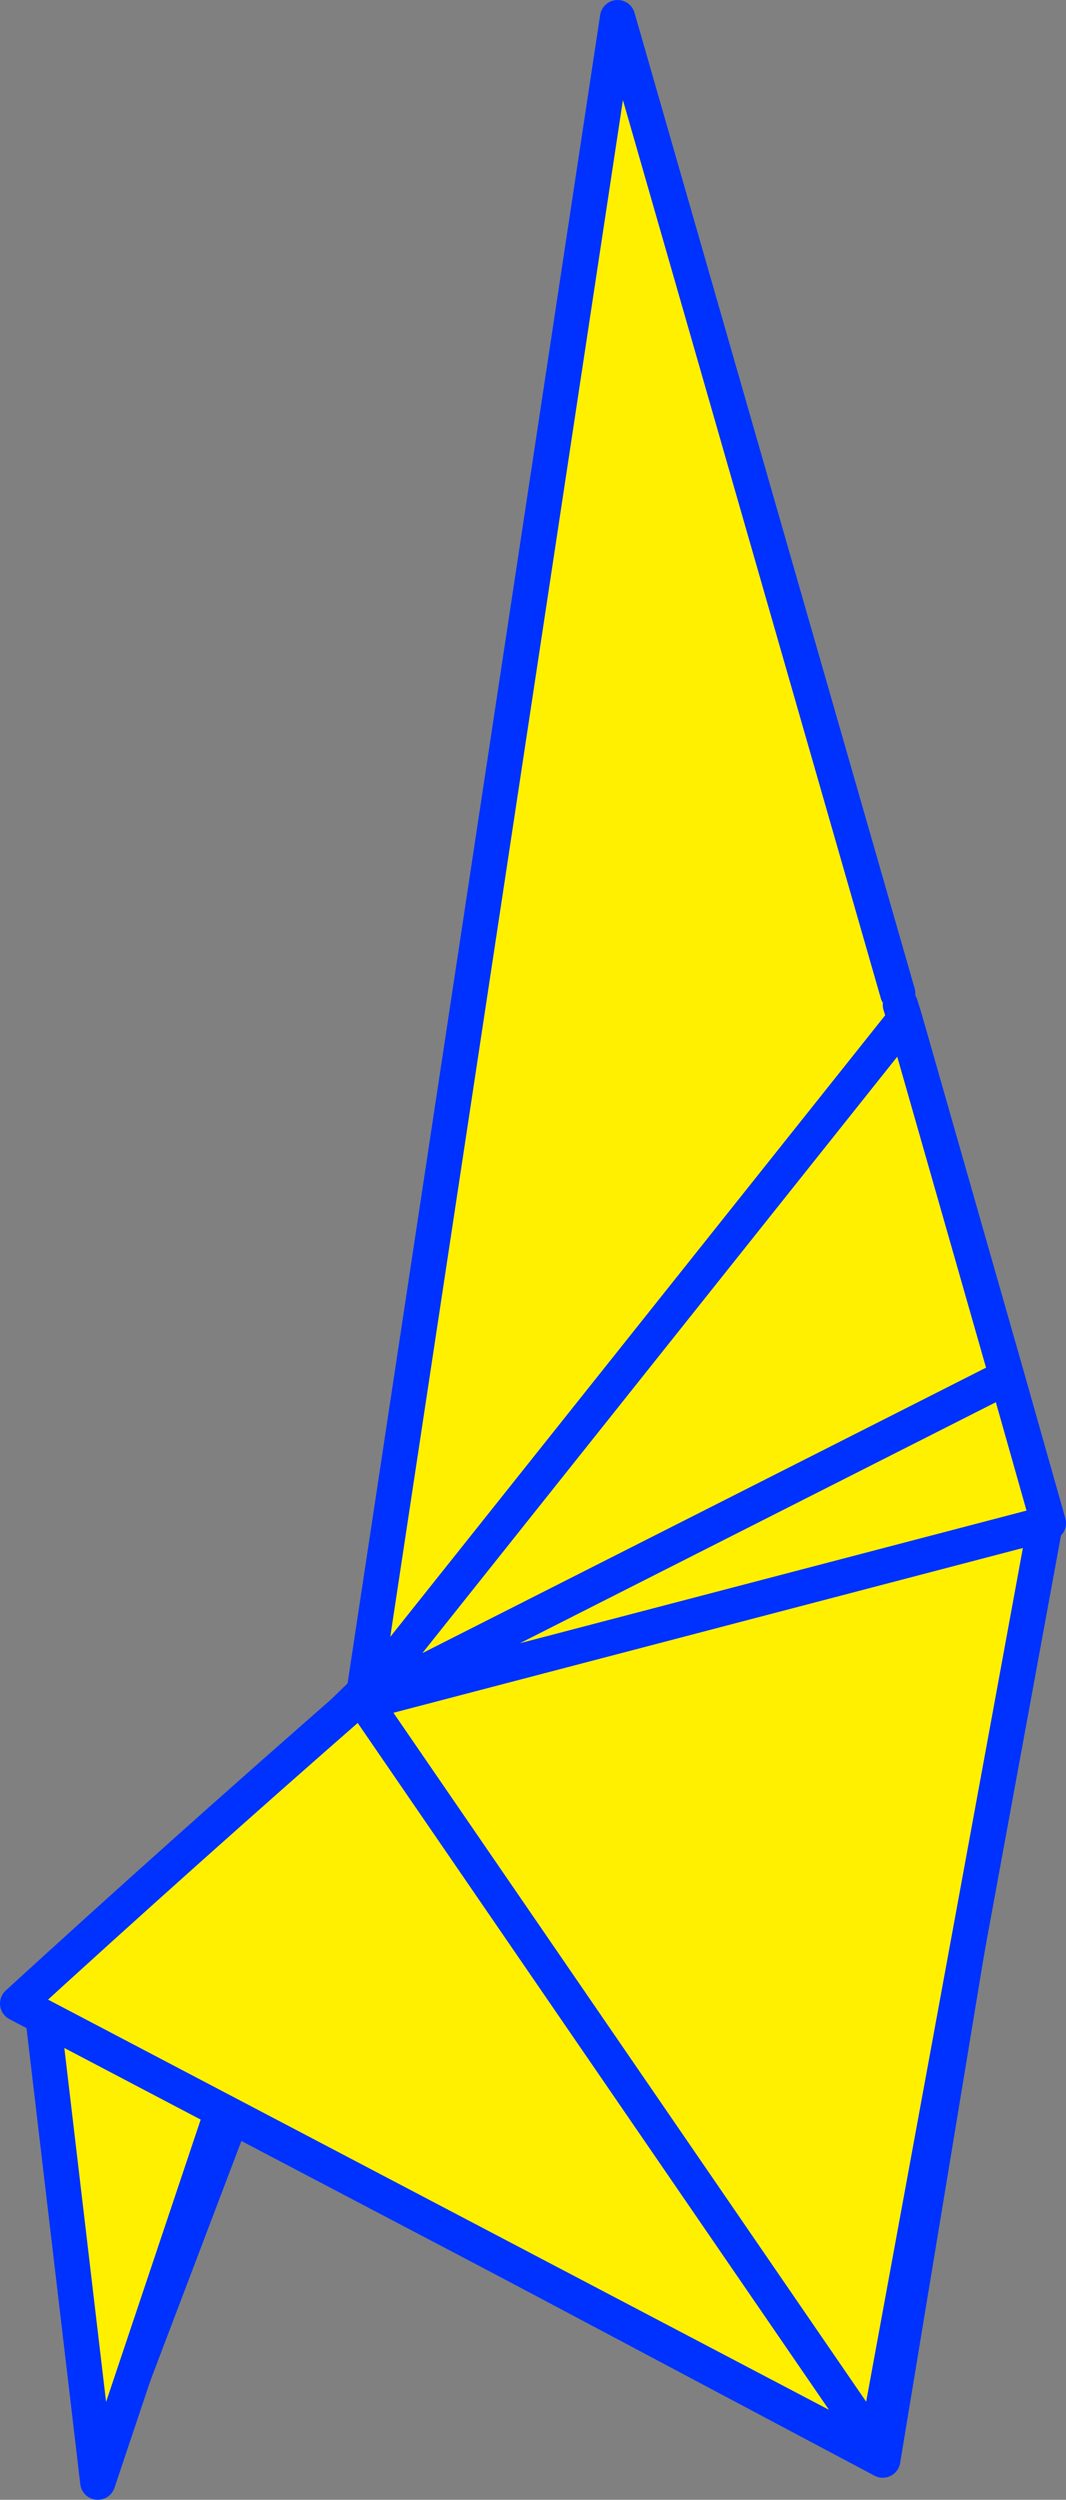 <?xml version="1.0" encoding="UTF-8" standalone="no"?>
<svg xmlns:xlink="http://www.w3.org/1999/xlink" height="141.8px" width="60.5px" xmlns="http://www.w3.org/2000/svg">
  <rect width="100%" height="100%" fill="#808080" stroke="none"/>
  <g transform="matrix(1.0, 0.0, 0.0, 1.0, -293.9, -153.6)">
    <path d="M352.8 239.9 L344.0 293.15 296.15 267.75 Q306.1 257.65 317.2 247.15 L352.45 239.85 352.8 239.9" fill="#fff000" fill-rule="evenodd" stroke="none"/>
    <path d="M352.9 239.5 L352.85 239.6 352.8 239.9 344.0 293.15 296.15 267.75 Q306.1 257.65 317.2 247.15 L352.45 239.85 352.85 239.6" fill="none" stroke="#0032ff" stroke-linecap="round" stroke-linejoin="round" stroke-width="2.0"/>
    <path d="M352.45 239.85 L352.9 239.5 Z" fill="none" stroke="#fff000" stroke-linecap="round" stroke-linejoin="round" stroke-width="0.05"/>
    <path d="M296.75 268.25 Q306.05 257.6 317.15 247.1 L299.5 293.55 296.75 268.25" fill="#fff000" fill-rule="evenodd" stroke="none"/>
    <path d="M296.75 268.25 Q306.05 257.6 317.15 247.1 L299.5 293.55 296.75 268.25 Z" fill="none" stroke="#0032ff" stroke-linecap="round" stroke-linejoin="round" stroke-width="2.0"/>
    <path d="M296.3 267.7 Q304.4 258.75 314.3 250.1 L299.45 294.4 296.3 267.7" fill="#fff000" fill-rule="evenodd" stroke="none"/>
    <path d="M296.3 267.7 Q304.4 258.75 314.3 250.1 L299.45 294.4 296.3 267.7 Z" fill="none" stroke="#0032ff" stroke-linecap="round" stroke-linejoin="round" stroke-width="2.0"/>
    <path d="M353.4 240.0 L353.2 240.05 353.2 240.15 343.65 292.15 343.4 292.1 342.9 292.45 294.9 267.25 Q304.25 258.7 314.15 250.05 L314.5 250.0 328.95 154.6 344.85 209.95 345.0 210.6 345.25 211.4 351.05 231.7 353.4 240.0 M353.2 240.05 L314.6 250.15 351.05 231.7 314.6 250.15 353.2 240.05 M314.5 250.0 L345.25 211.4 314.5 250.0 M314.6 250.15 L343.4 292.1 314.6 250.15" fill="#fff000" fill-rule="evenodd" stroke="none"/>
    <path d="M353.4 240.0 L353.2 240.05 314.6 250.15 351.05 231.7 353.4 240.0 353.2 240.15 343.65 292.15 343.6 292.4 343.4 292.1 314.6 250.15 M345.0 210.6 L345.25 211.4 351.05 231.7 M342.9 292.45 L294.9 267.25 Q304.25 258.7 314.15 250.05 L314.5 250.0 328.95 154.6 344.85 209.95 M345.25 211.4 L314.5 250.0" fill="none" stroke="#0032ff" stroke-linecap="round" stroke-linejoin="round" stroke-width="2.0"/>
  </g>
</svg>
